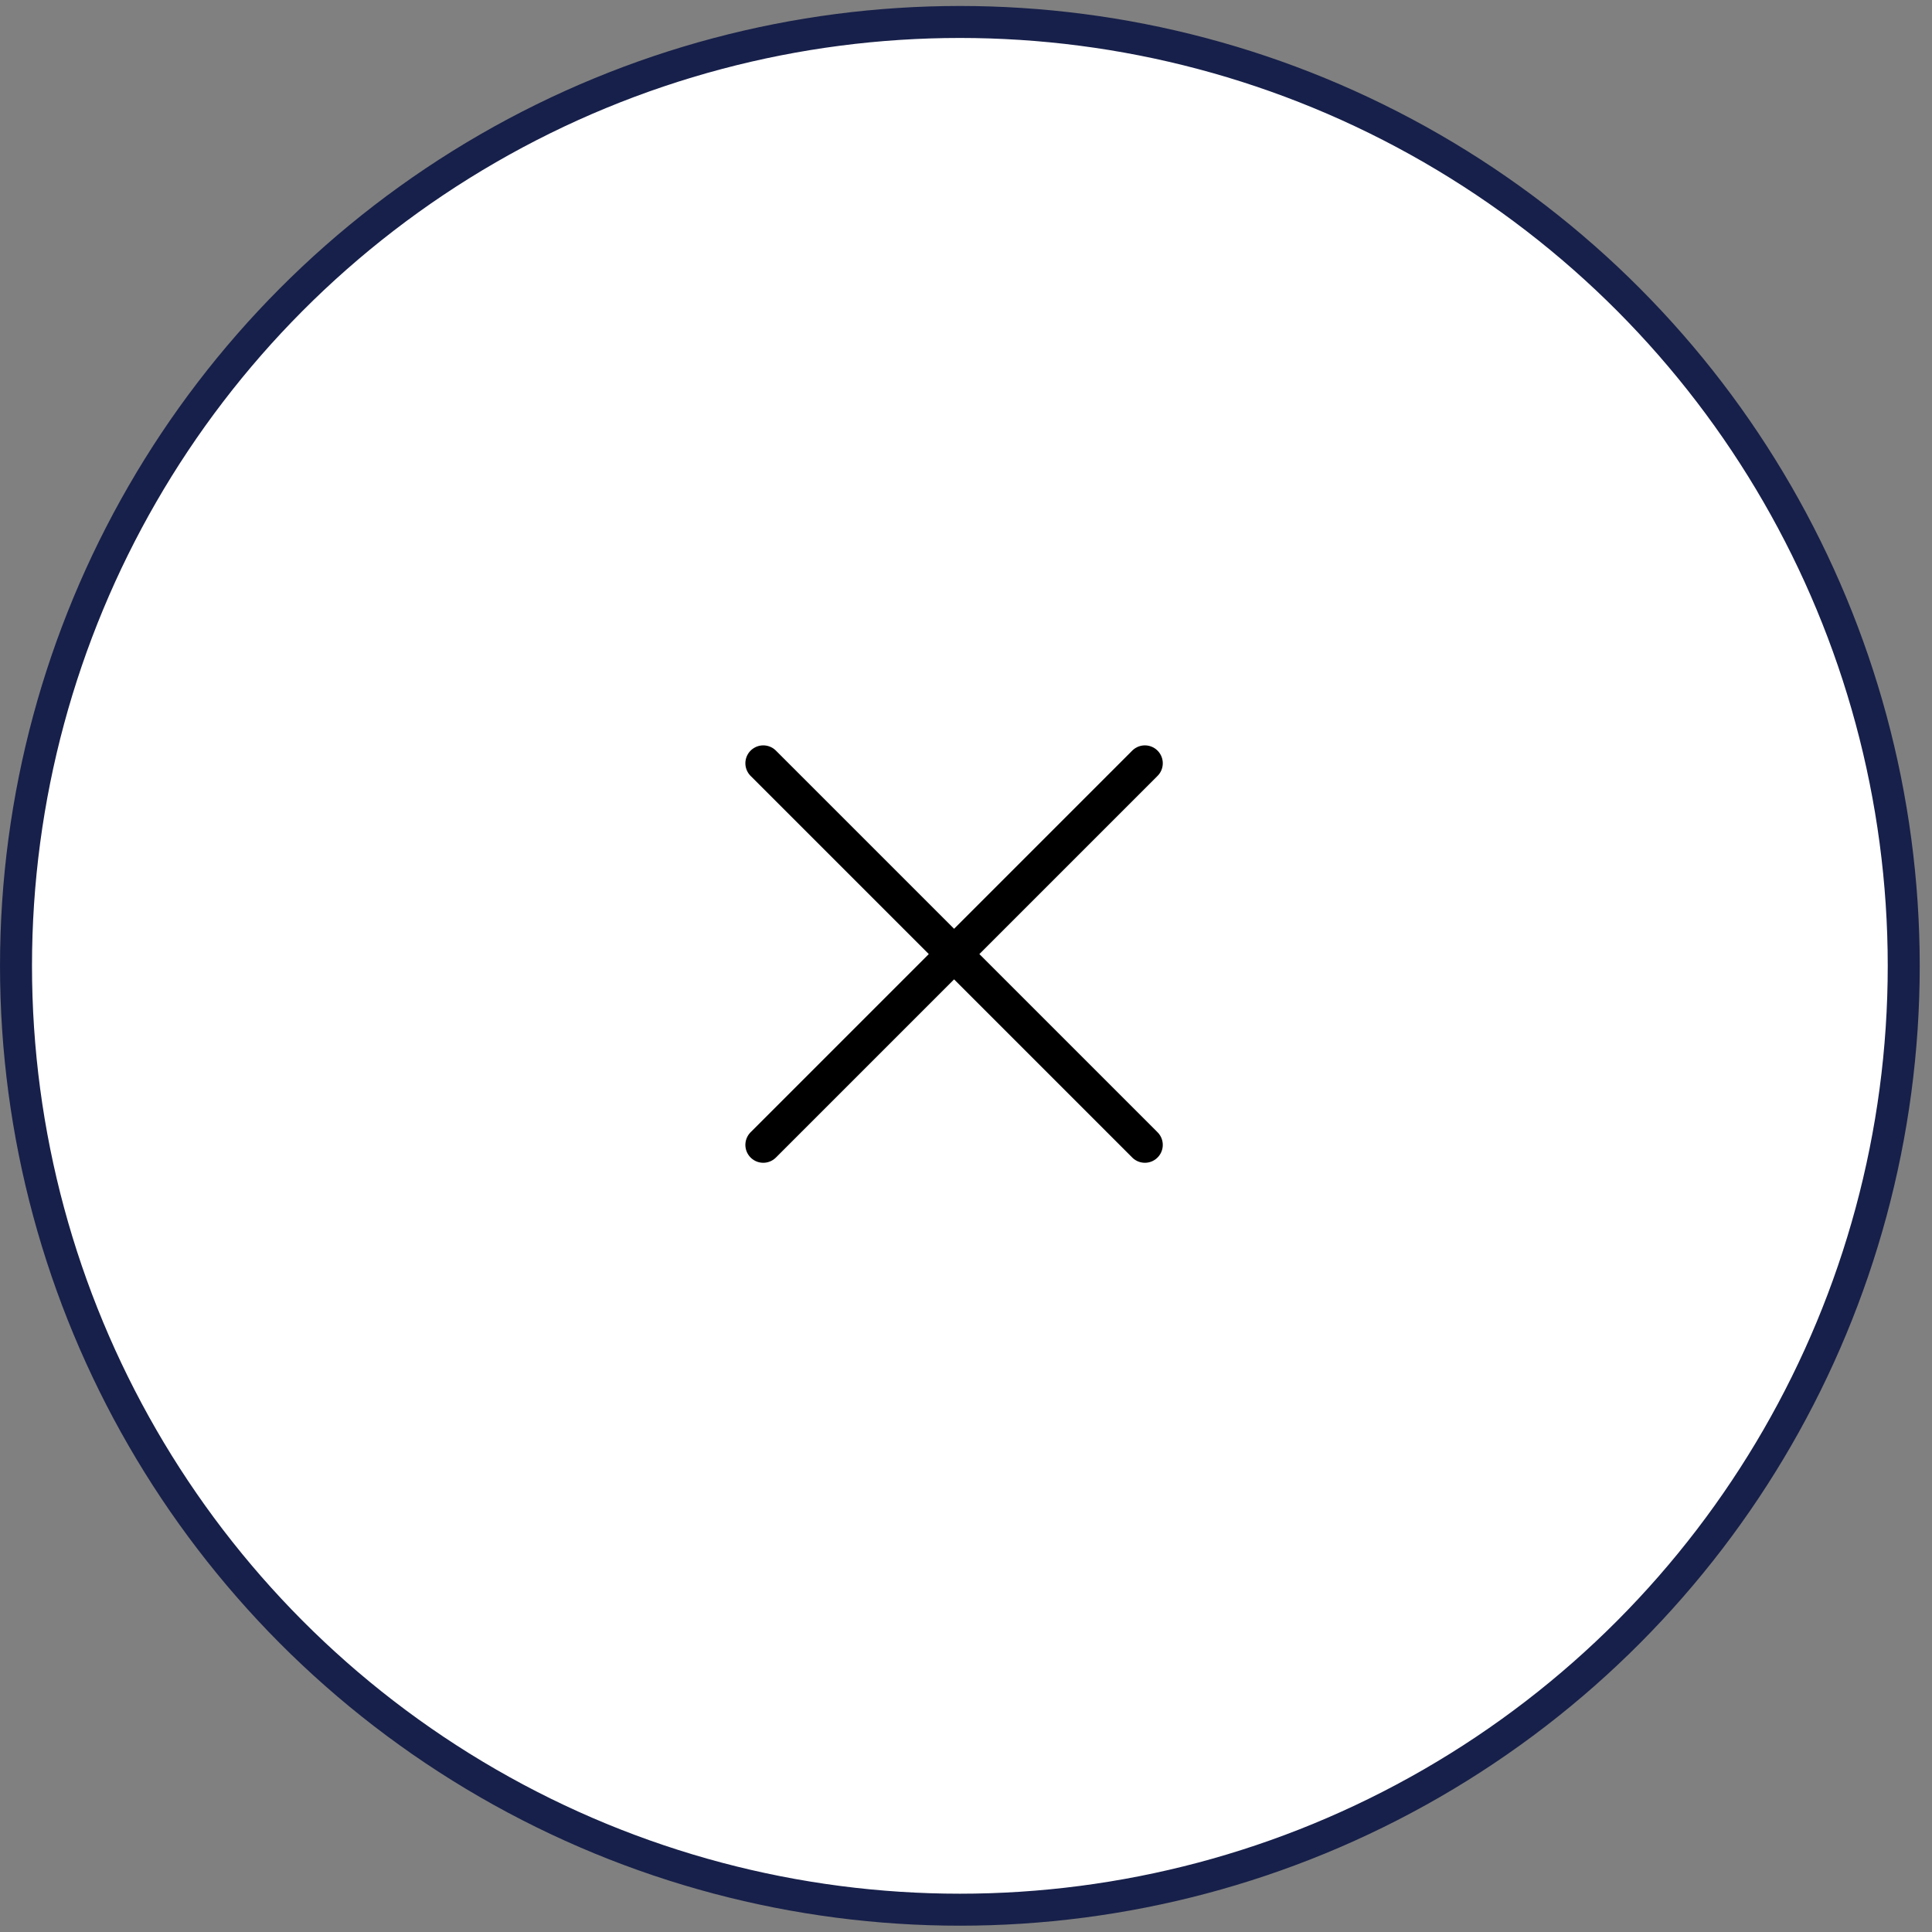 <svg xmlns="http://www.w3.org/2000/svg" width="81" height="81" viewBox="0 0 81 81" fill="none"><rect x="0" y="0" width="81" height="81" fill="#808080" stroke="none"/><circle cx="40.243" cy="40.493" r="39.572" fill="white" stroke="#17204A" stroke-width="1.341"></circle><path d="M32 48L48 32M32 32L48 48" stroke="black" stroke-width="1.5" stroke-linecap="round" stroke-linejoin="round"></path></svg>